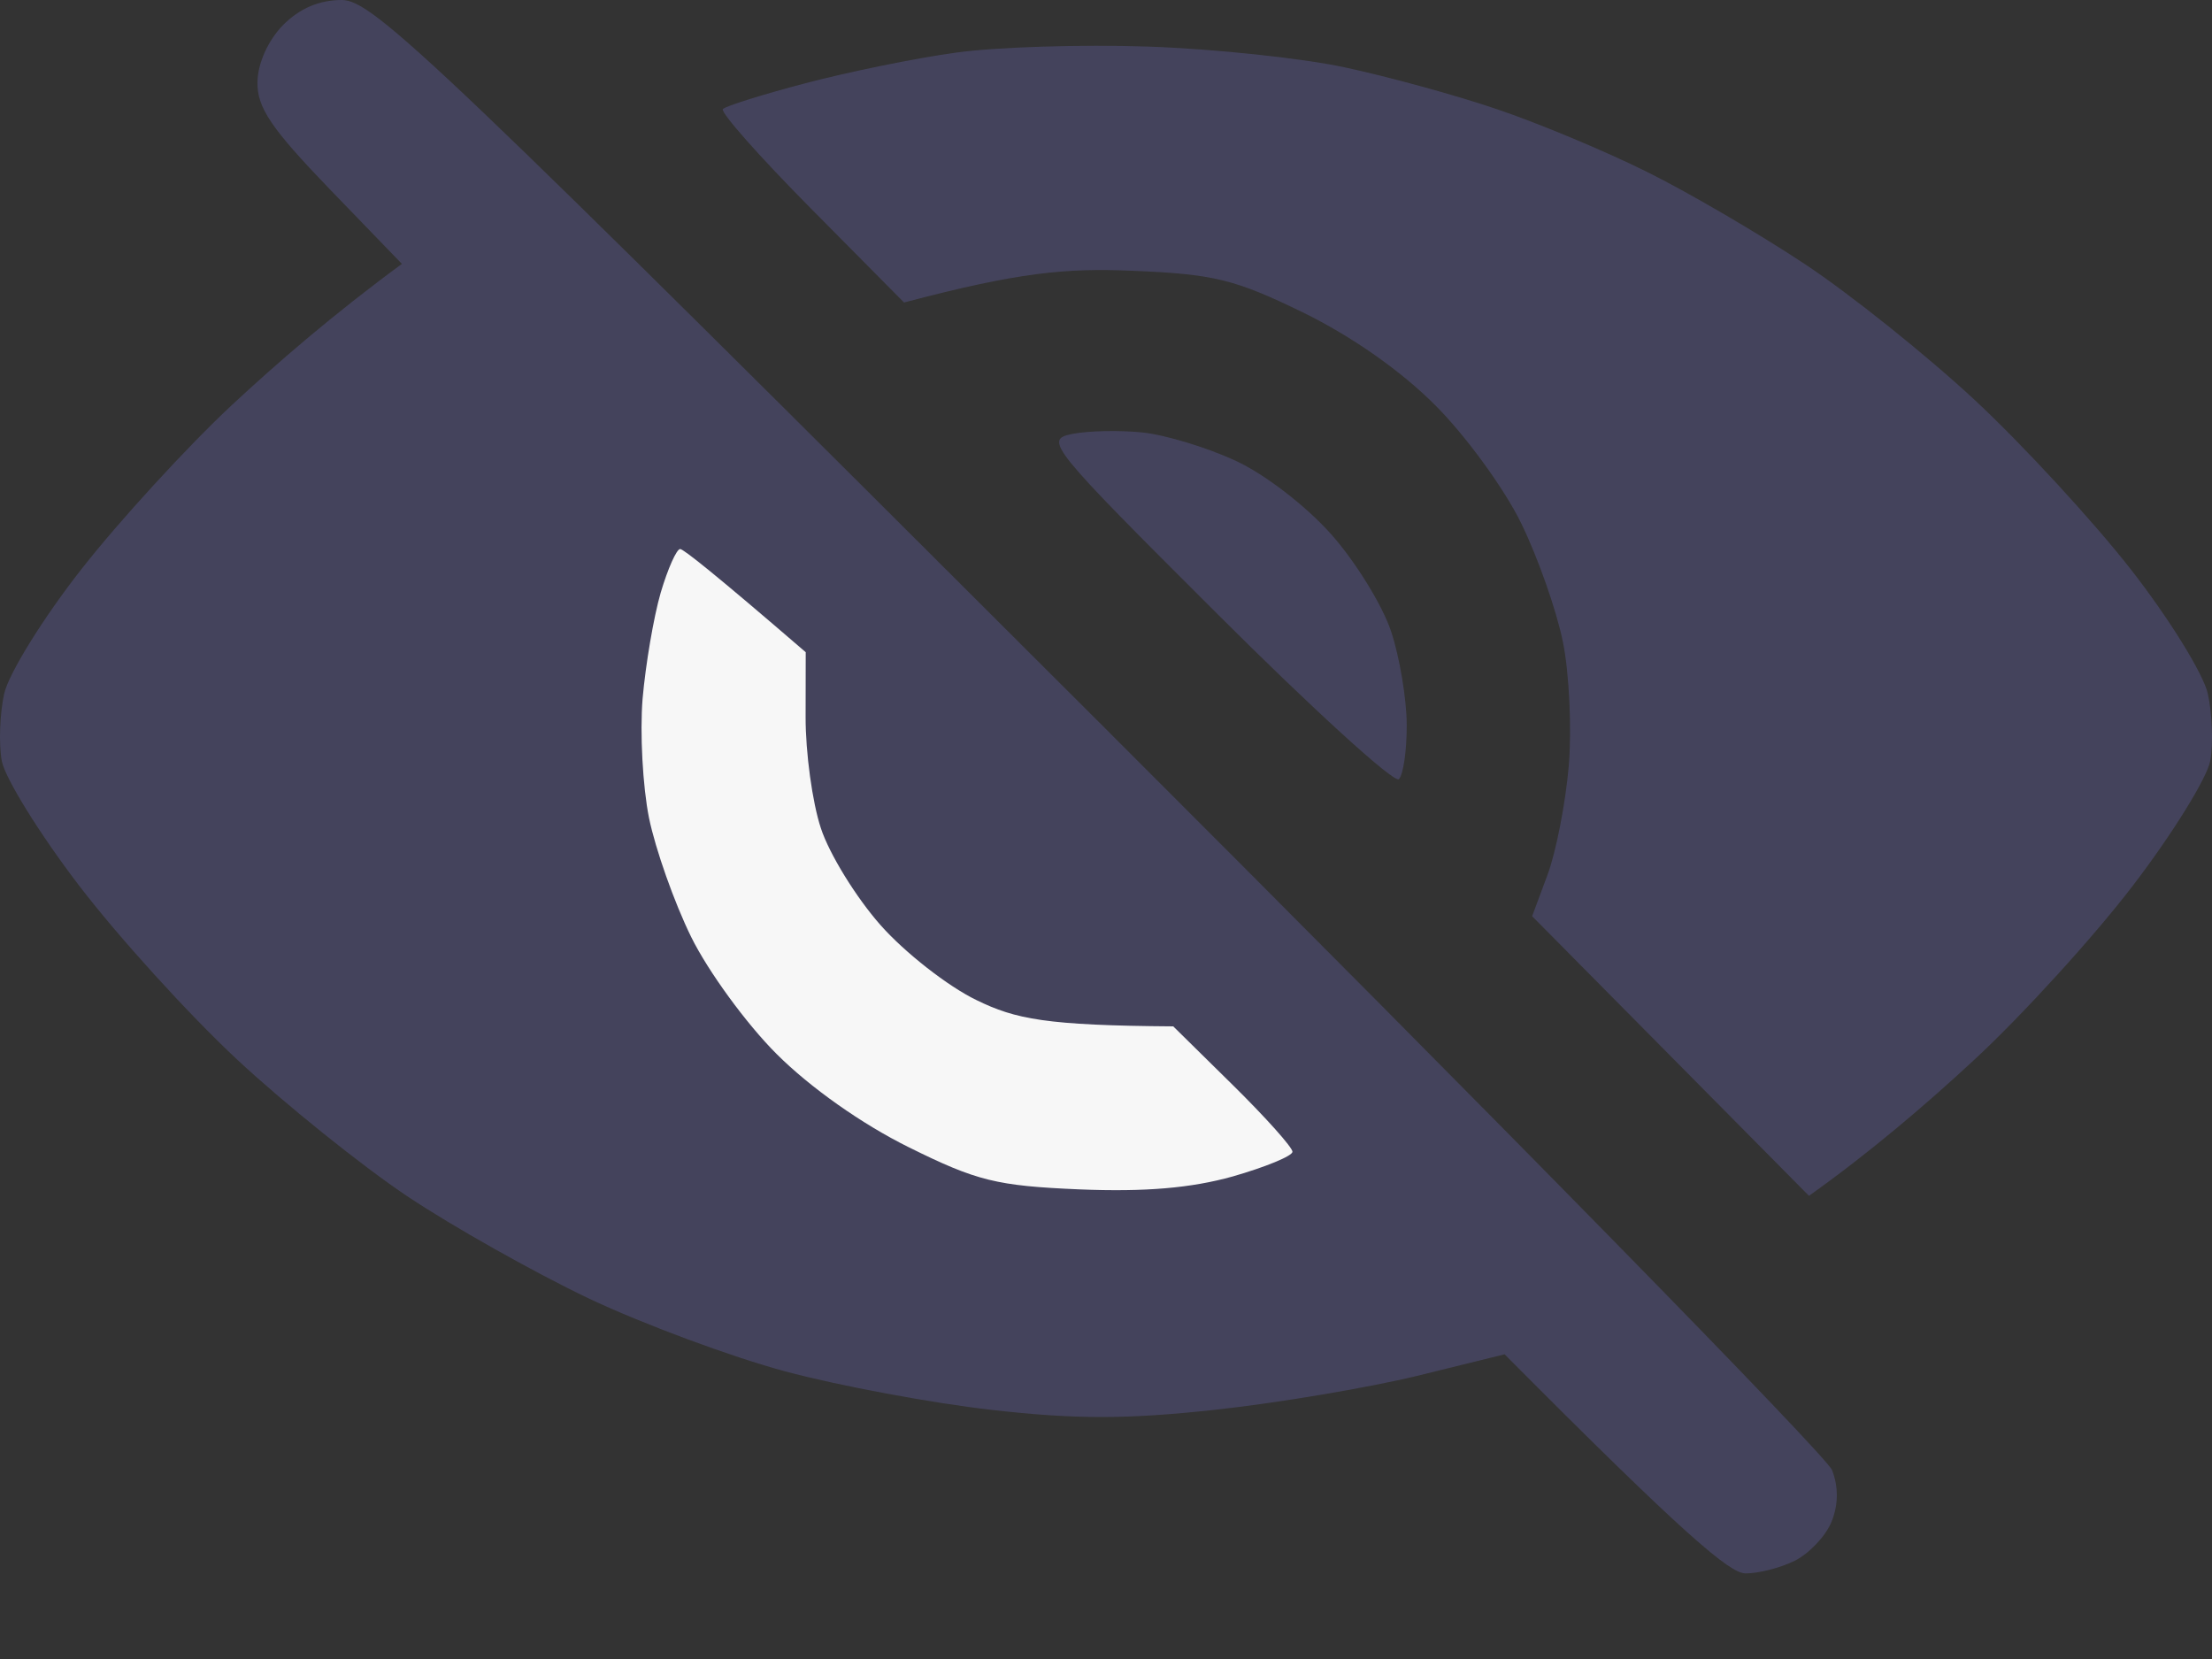 <svg width="20" height="15" viewBox="0 0 20 15" fill="none" xmlns="http://www.w3.org/2000/svg">
<rect x="0" y="0" width="20" height="15" fill="#333333" stroke="none"/>
<path fill-rule="evenodd" clip-rule="evenodd" d="M3.091 0C3.375 0.001 3.939 0.539 9.937 6.53C13.533 10.121 16.516 13.164 16.565 13.293C16.624 13.446 16.622 13.607 16.559 13.761C16.506 13.89 16.357 14.047 16.227 14.112C16.097 14.176 15.897 14.227 15.781 14.226C15.64 14.223 15.244 13.895 13.604 12.245L12.809 12.441C12.37 12.547 11.549 12.686 10.983 12.747C10.188 12.833 9.729 12.834 8.97 12.748C8.429 12.687 7.587 12.53 7.098 12.399C6.609 12.267 5.808 11.97 5.319 11.738C4.831 11.505 4.093 11.09 3.681 10.815C3.269 10.539 2.577 9.983 2.144 9.58C1.71 9.176 1.066 8.467 0.712 8.003C0.358 7.54 0.045 7.034 0.016 6.88C-0.012 6.725 -0.002 6.452 0.038 6.271C0.079 6.091 0.39 5.587 0.735 5.148C1.077 4.711 1.691 4.041 2.098 3.661C2.505 3.282 3.017 2.839 3.634 2.386L2.979 1.708C2.454 1.163 2.324 0.973 2.328 0.743C2.33 0.573 2.423 0.367 2.558 0.228C2.708 0.076 2.886 0 3.091 0V0ZM10.374 0.421C10.966 0.441 11.768 0.525 12.153 0.608C12.54 0.69 13.161 0.86 13.534 0.987C13.908 1.113 14.518 1.368 14.891 1.554C15.265 1.739 15.907 2.115 16.319 2.388C16.731 2.661 17.423 3.215 17.856 3.618C18.29 4.022 18.924 4.711 19.266 5.148C19.609 5.587 19.921 6.091 19.962 6.271C20.002 6.452 20.012 6.725 19.984 6.88C19.955 7.034 19.642 7.54 19.288 8.003C18.934 8.467 18.29 9.174 17.856 9.577C17.423 9.979 16.908 10.42 16.356 10.812L13.853 8.284L13.992 7.91C14.069 7.704 14.155 7.262 14.184 6.927C14.212 6.592 14.189 6.087 14.131 5.803C14.074 5.521 13.904 5.036 13.752 4.727C13.601 4.418 13.253 3.94 12.979 3.666C12.667 3.352 12.219 3.039 11.779 2.824C11.162 2.524 10.975 2.478 10.234 2.448C9.639 2.423 9.213 2.46 8.174 2.735L7.332 1.885C6.869 1.418 6.511 1.014 6.536 0.986C6.562 0.959 6.899 0.853 7.285 0.752C7.672 0.65 8.282 0.525 8.643 0.476C9.003 0.425 9.783 0.401 10.374 0.421ZM10.328 3.91C10.534 3.931 10.913 4.046 11.17 4.165C11.437 4.288 11.81 4.576 12.039 4.834C12.26 5.084 12.502 5.478 12.578 5.71C12.655 5.942 12.718 6.321 12.719 6.552C12.72 6.784 12.688 7.005 12.648 7.045C12.607 7.084 11.867 6.41 11.003 5.547C9.489 4.037 9.439 3.976 9.692 3.924C9.835 3.895 10.122 3.889 10.328 3.91Z" fill="#575487" fill-opacity="0.5"/>
<path d="M5.81 6.318C5.837 6.009 5.91 5.578 5.974 5.358C6.039 5.139 6.118 4.963 6.15 4.964C6.182 4.967 6.451 5.178 7.285 5.897L7.284 6.482C7.283 6.804 7.345 7.257 7.422 7.488C7.497 7.719 7.74 8.114 7.961 8.364C8.181 8.613 8.572 8.919 8.83 9.043C9.182 9.215 9.459 9.272 10.608 9.28L11.148 9.812C11.444 10.104 11.687 10.375 11.686 10.414C11.685 10.452 11.442 10.552 11.146 10.637C10.77 10.742 10.354 10.778 9.762 10.754C9.012 10.722 8.834 10.679 8.217 10.373C7.792 10.163 7.324 9.832 7.022 9.53C6.748 9.257 6.401 8.78 6.249 8.471C6.097 8.162 5.926 7.678 5.868 7.395C5.811 7.111 5.785 6.627 5.81 6.318Z" fill="#F7F7F7"/>
</svg>
